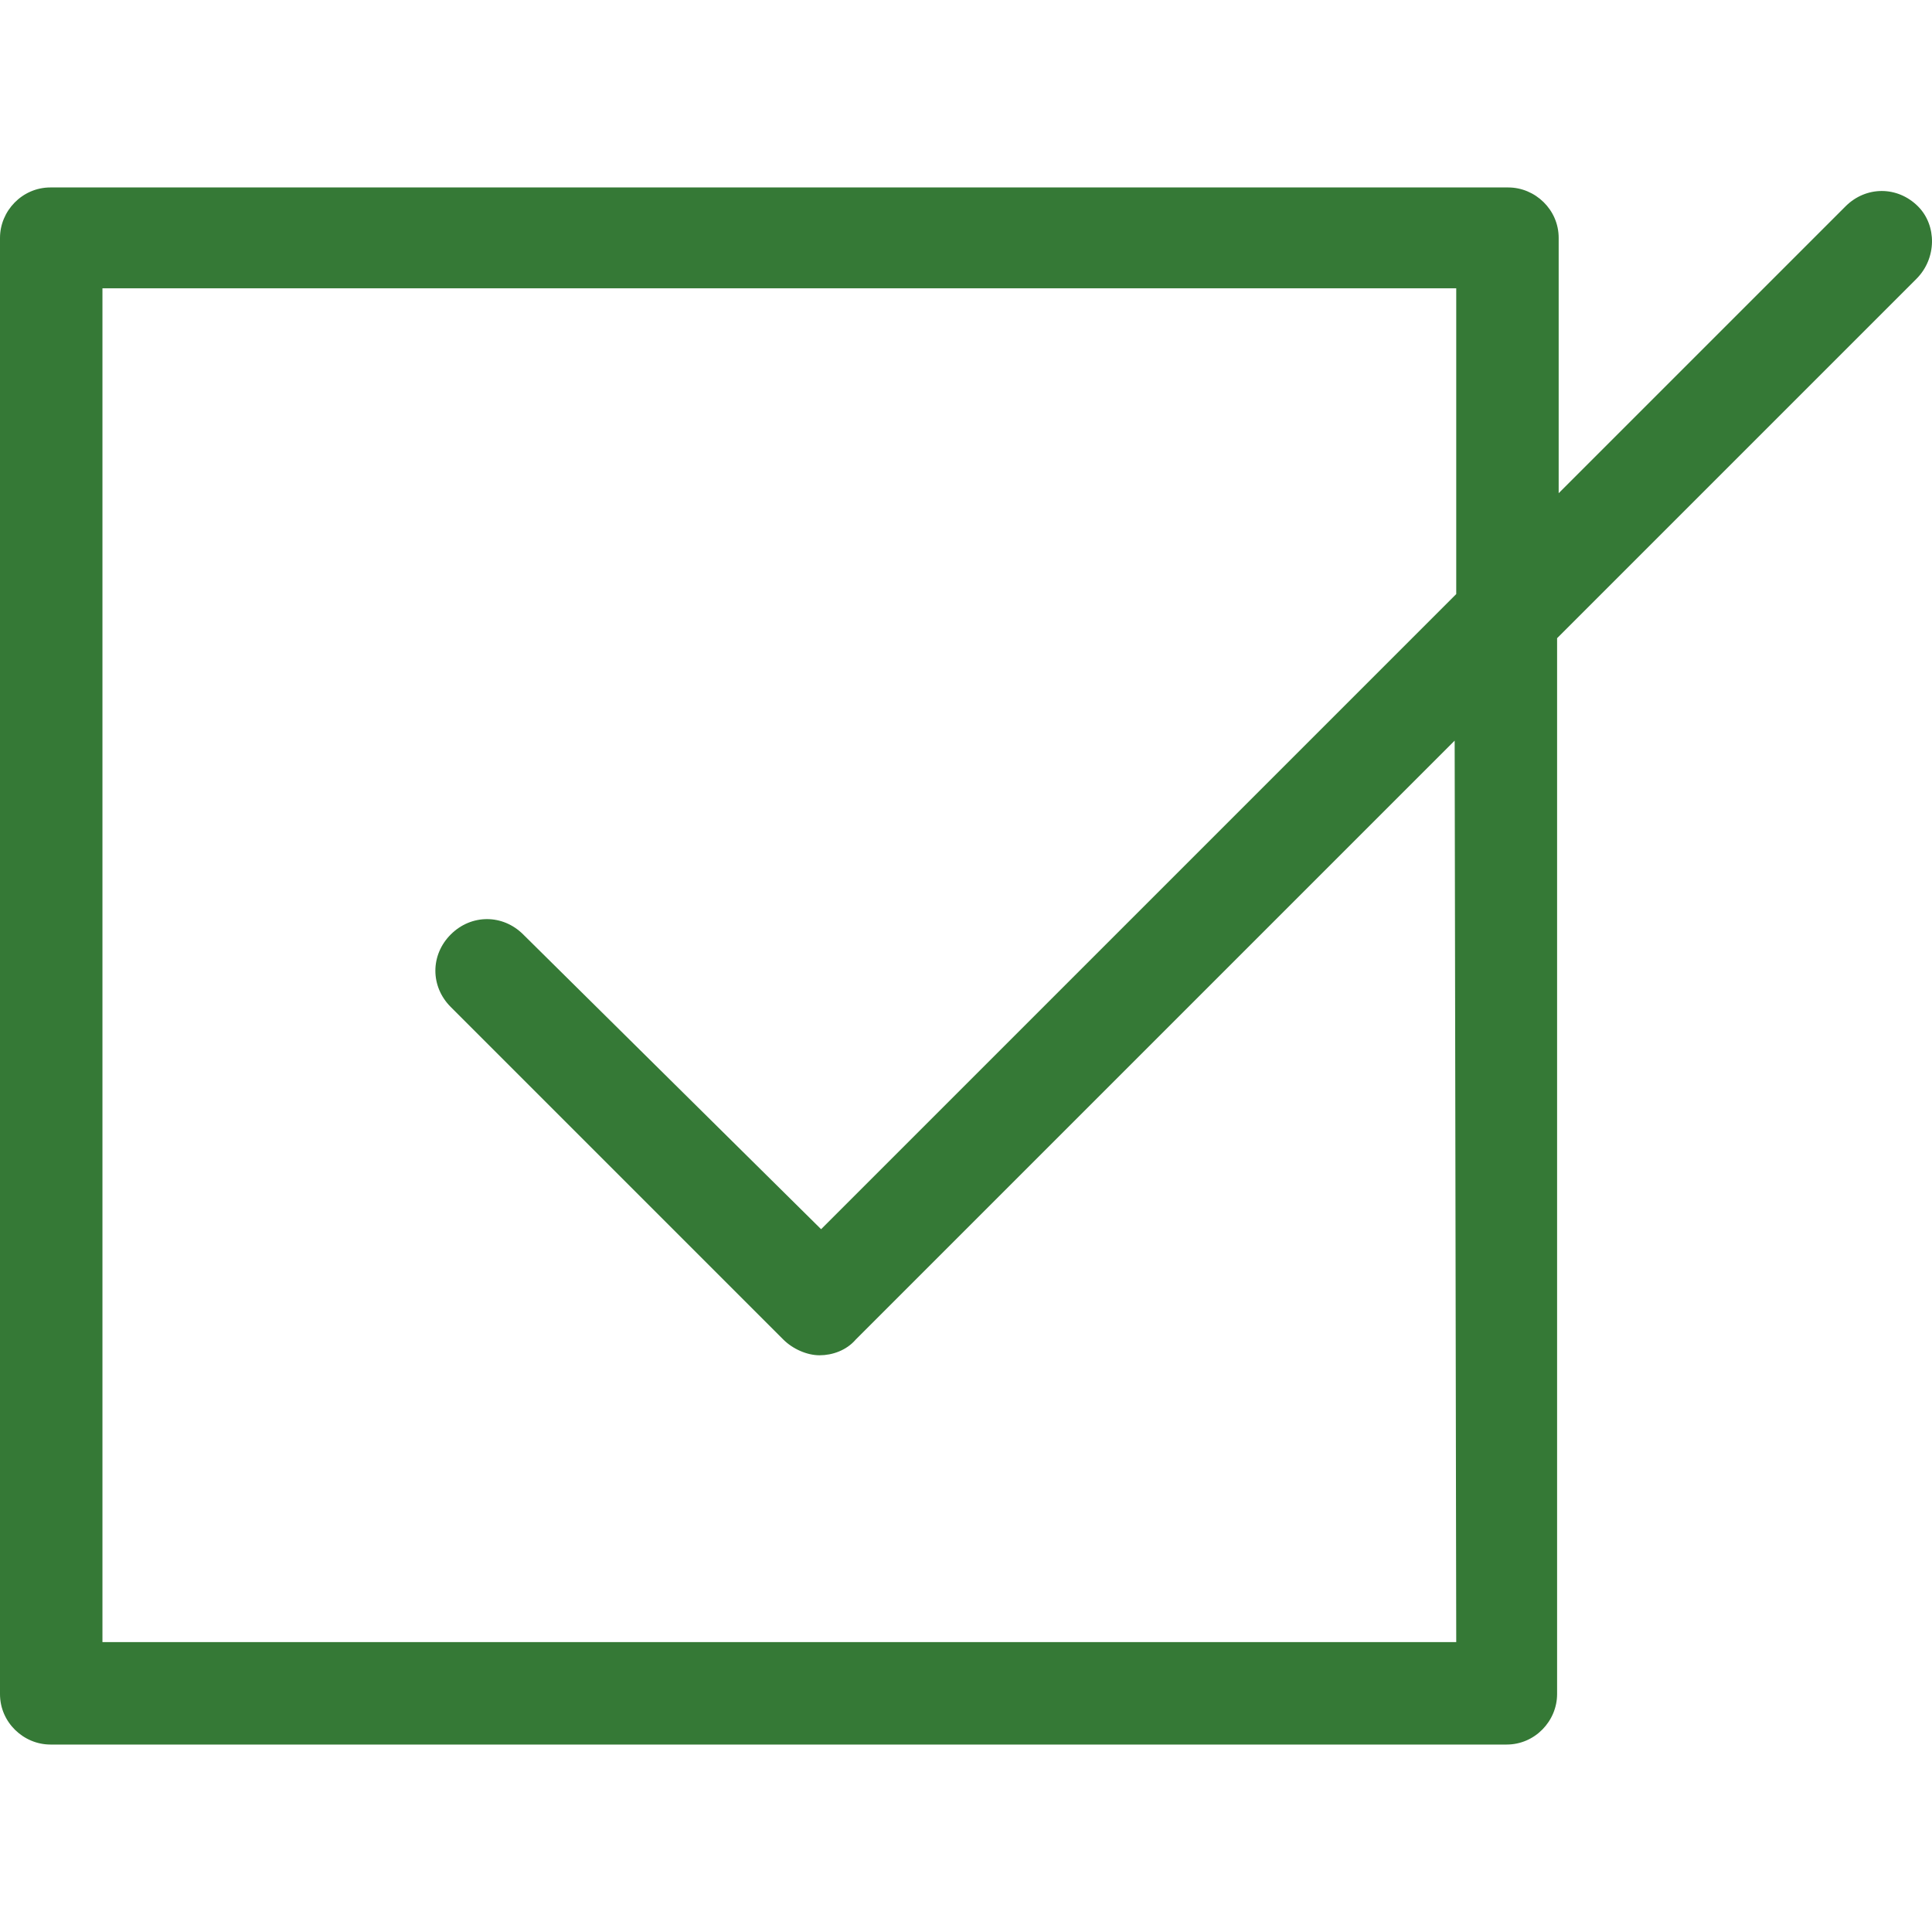 <?xml version="1.0" encoding="UTF-8"?>
<svg xmlns="http://www.w3.org/2000/svg" preserveAspectRatio="xMidYMid meet" data-bbox="47.9 51 122.588 98.8" viewBox="47.9 51 122.588 98.8" height="200" width="200" data-type="shape" role="presentation" aria-hidden="true" aria-label="">
  <g>
    <path d="M169.6 52.2c-1.3-1.3-3.3-1.3-4.6 0l-18.2 18.2V54.2c0-1.8-1.5-3.2-3.2-3.2H51.1c-1.8 0-3.2 1.5-3.2 3.2v92.4c0 1.8 1.5 3.2 3.2 3.2h92.4c1.8 0 3.2-1.5 3.2-3.2v-67l22.8-22.8c1.3-1.3 1.3-3.4.1-4.6zm-29.3 91.1H54.4V57.4h85.9v19.4L100 117.1 81.1 98.4c-1.3-1.3-3.3-1.3-4.6 0s-1.3 3.3 0 4.6l21.1 21.1c.6.6 1.5 1 2.3 1s1.7-.3 2.3-1l38-38 .1 57.2z" fill="#357936"></path>
  </g>
</svg>
